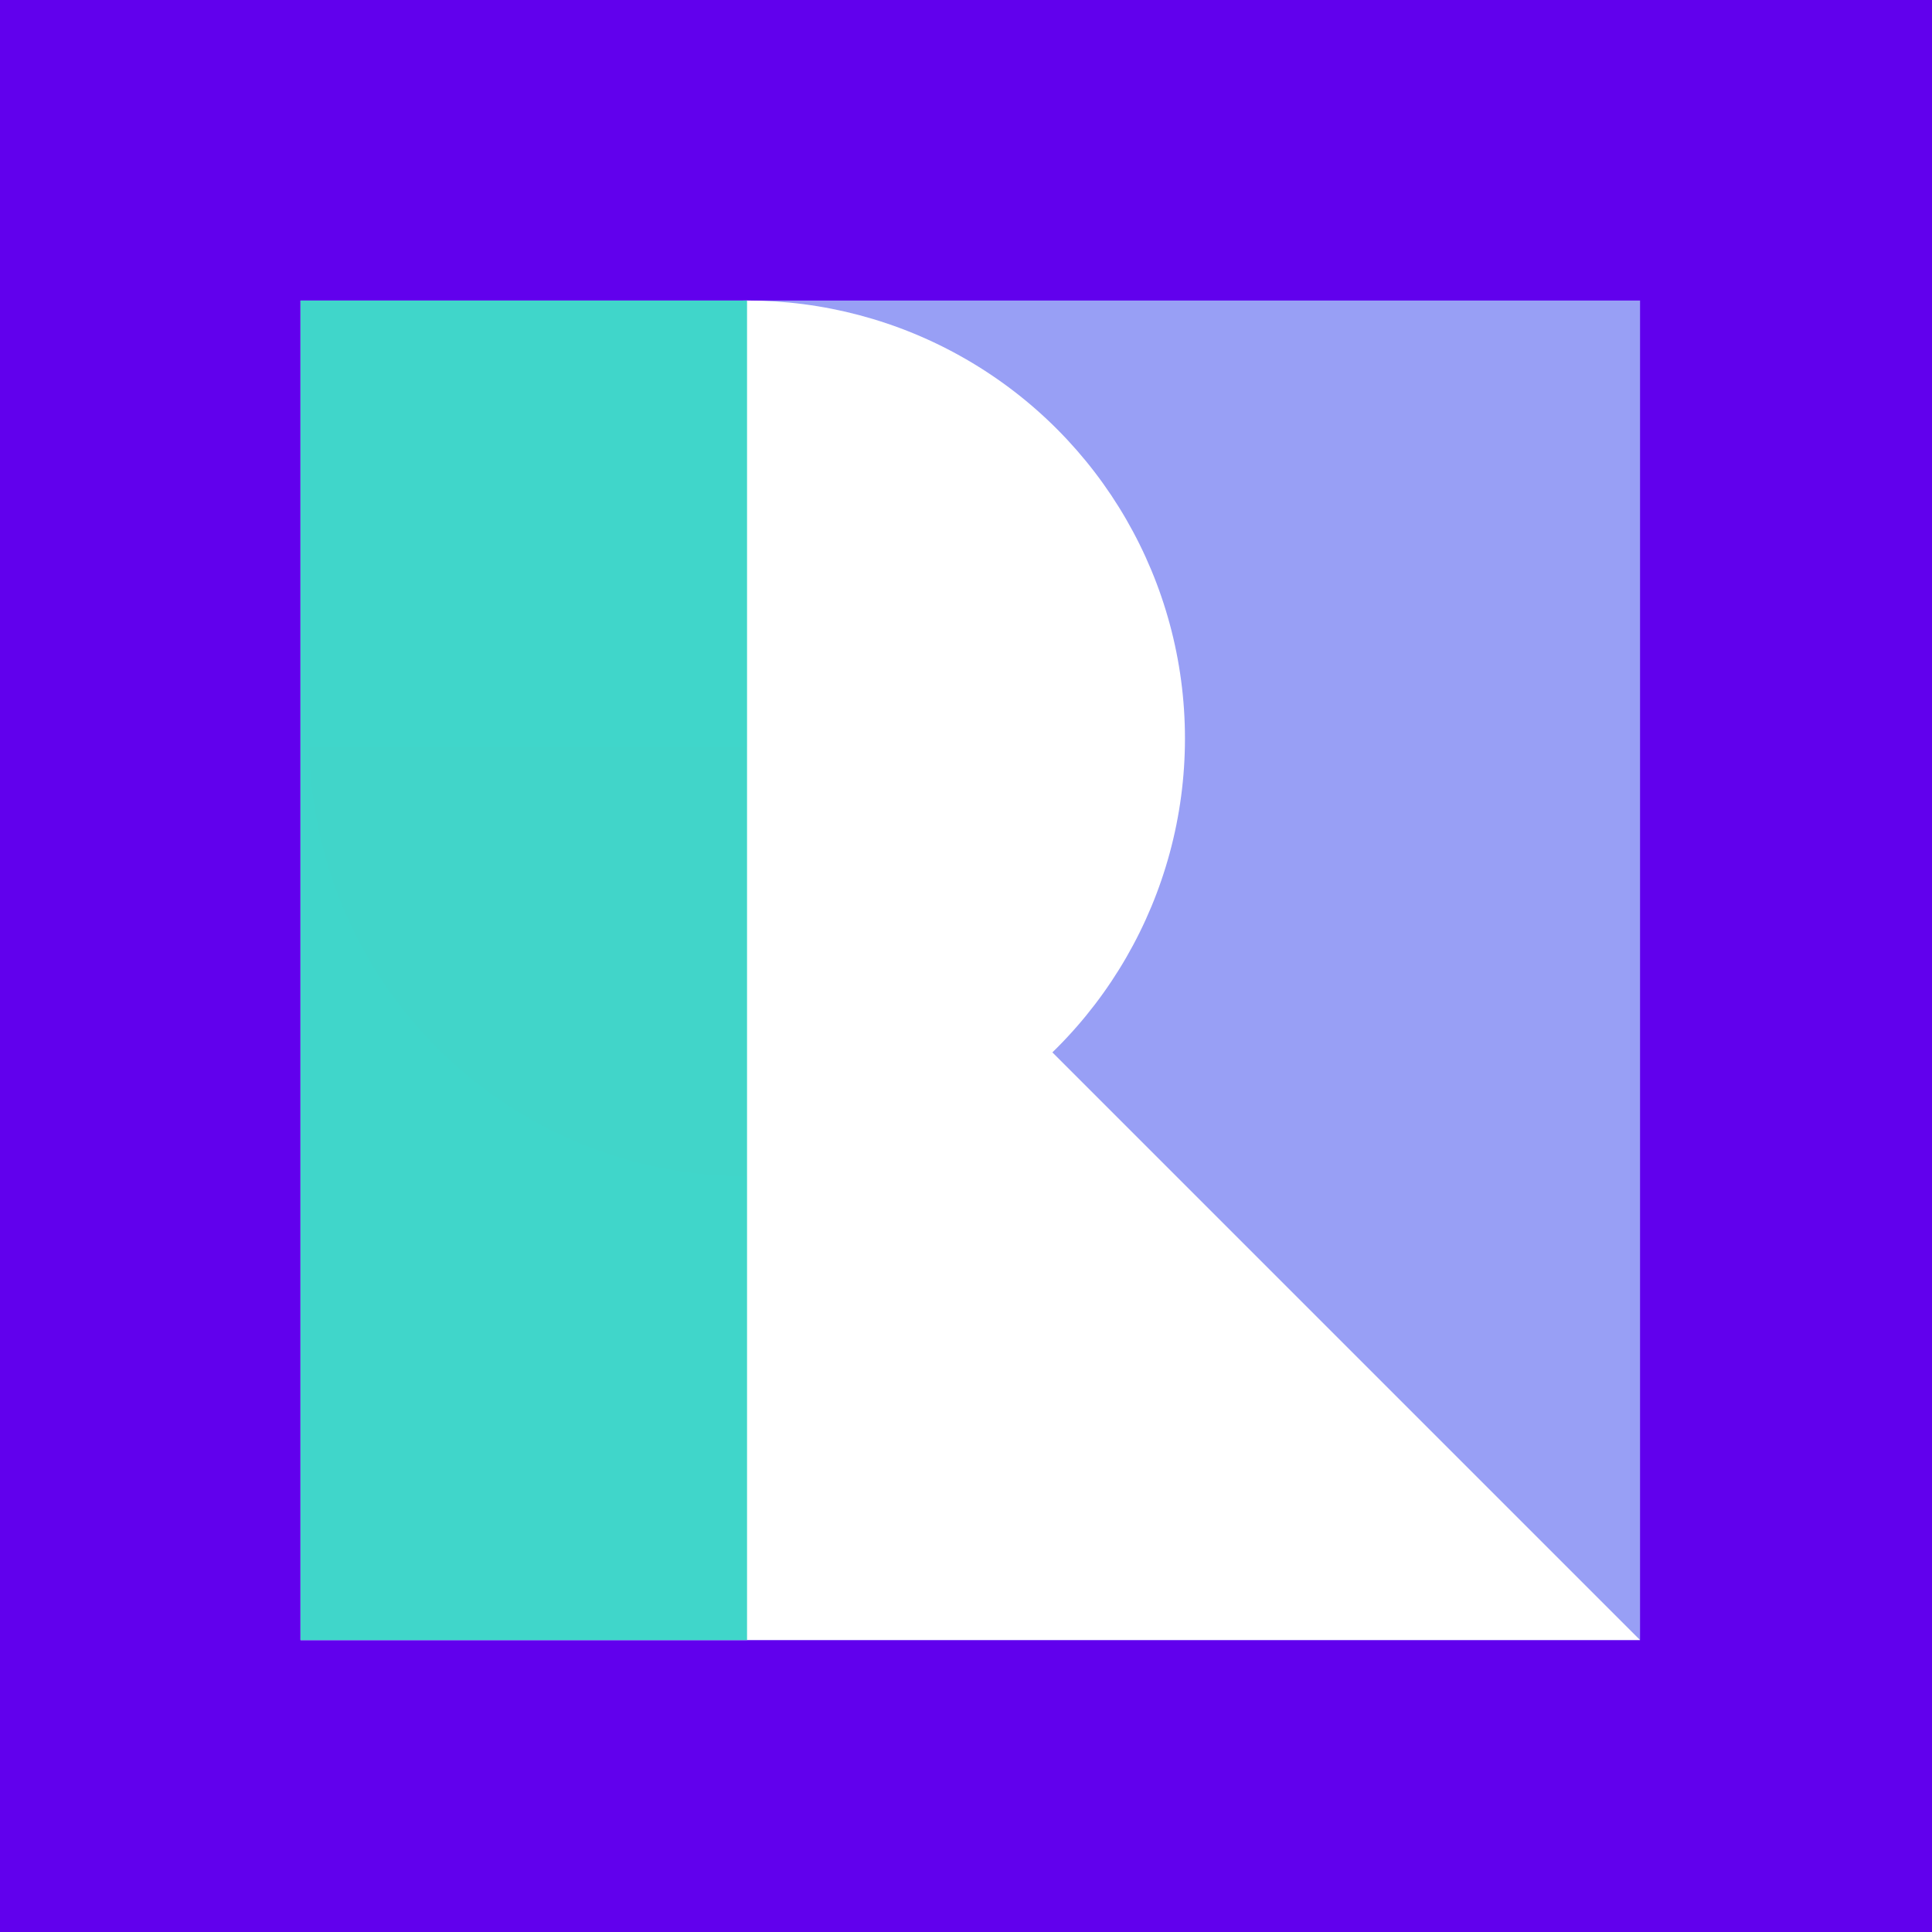 <svg width="225" height="225" viewBox="0 0 225 225" fill="none"
  xmlns="http://www.w3.org/2000/svg">
  <g clip-path="url(#clip0_474_201264)">
    <rect width="225" height="225" fill="#6100ED"/>
    <rect x="35" y="35" width="156" height="156" fill="#989FF5"/>
    <g filter="url(#filter0_d_474_201264)">
      <path d="M35 35L191 191H35L35 35Z" fill="white"/>
    </g>
    <g filter="url(#filter1_d_474_201264)">
      <circle cx="87" cy="86" r="51" fill="white"/>
    </g>
    <rect x="35" y="35" width="52" height="156" fill="#40D6CA"/>
    <g clip-path="url(#clip1_474_201264)">
      <g filter="url(#filter2_d_474_201264)">
        <circle cx="87" cy="86" r="51" fill="#F8C7C7" fill-opacity="0.01" shape-rendering="crispEdges"/>
      </g>
    </g>
  </g>
  <defs>
    <filter id="filter0_d_474_201264" x="-3" y="-3" width="232" height="232" filterUnits="userSpaceOnUse" color-interpolation-filters="sRGB">
      <feFlood flood-opacity="0" result="BackgroundImageFix"/>
      <feColorMatrix in="SourceAlpha" type="matrix" values="0 0 0 0 0 0 0 0 0 0 0 0 0 0 0 0 0 0 127 0" result="hardAlpha"/>
      <feMorphology radius="3" operator="dilate" in="SourceAlpha" result="effect1_dropShadow_474_201264"/>
      <feOffset/>
      <feGaussianBlur stdDeviation="17.5"/>
      <feComposite in2="hardAlpha" operator="out"/>
      <feColorMatrix type="matrix" values="0 0 0 0 0 0 0 0 0 0 0 0 0 0 0 0 0 0 0.37 0"/>
      <feBlend mode="normal" in2="BackgroundImageFix" result="effect1_dropShadow_474_201264"/>
      <feBlend mode="normal" in="SourceGraphic" in2="effect1_dropShadow_474_201264" result="shape"/>
    </filter>
    <filter id="filter1_d_474_201264" x="-2" y="-3" width="178" height="178" filterUnits="userSpaceOnUse" color-interpolation-filters="sRGB">
      <feFlood flood-opacity="0" result="BackgroundImageFix"/>
      <feColorMatrix in="SourceAlpha" type="matrix" values="0 0 0 0 0 0 0 0 0 0 0 0 0 0 0 0 0 0 127 0" result="hardAlpha"/>
      <feMorphology radius="3" operator="dilate" in="SourceAlpha" result="effect1_dropShadow_474_201264"/>
      <feOffset/>
      <feGaussianBlur stdDeviation="17.5"/>
      <feComposite in2="hardAlpha" operator="out"/>
      <feColorMatrix type="matrix" values="0 0 0 0 0 0 0 0 0 0 0 0 0 0 0 0 0 0 0.37 0"/>
      <feBlend mode="normal" in2="BackgroundImageFix" result="effect1_dropShadow_474_201264"/>
      <feBlend mode="normal" in="SourceGraphic" in2="effect1_dropShadow_474_201264" result="shape"/>
    </filter>
    <filter id="filter2_d_474_201264" x="-2" y="-3" width="178" height="178" filterUnits="userSpaceOnUse" color-interpolation-filters="sRGB">
      <feFlood flood-opacity="0" result="BackgroundImageFix"/>
      <feColorMatrix in="SourceAlpha" type="matrix" values="0 0 0 0 0 0 0 0 0 0 0 0 0 0 0 0 0 0 127 0" result="hardAlpha"/>
      <feMorphology radius="3" operator="dilate" in="SourceAlpha" result="effect1_dropShadow_474_201264"/>
      <feOffset/>
      <feGaussianBlur stdDeviation="17.5"/>
      <feComposite in2="hardAlpha" operator="out"/>
      <feColorMatrix type="matrix" values="0 0 0 0 0 0 0 0 0 0 0 0 0 0 0 0 0 0 0.25 0"/>
      <feBlend mode="normal" in2="BackgroundImageFix" result="effect1_dropShadow_474_201264"/>
      <feBlend mode="normal" in="SourceGraphic" in2="effect1_dropShadow_474_201264" result="shape"/>
    </filter>
    <clipPath id="clip0_474_201264">
      <rect width="225" height="225" fill="white"/>
    </clipPath>
    <clipPath id="clip1_474_201264">
      <rect width="51" height="104" fill="white" transform="translate(36 87)"/>
    </clipPath>
  </defs>
</svg>
